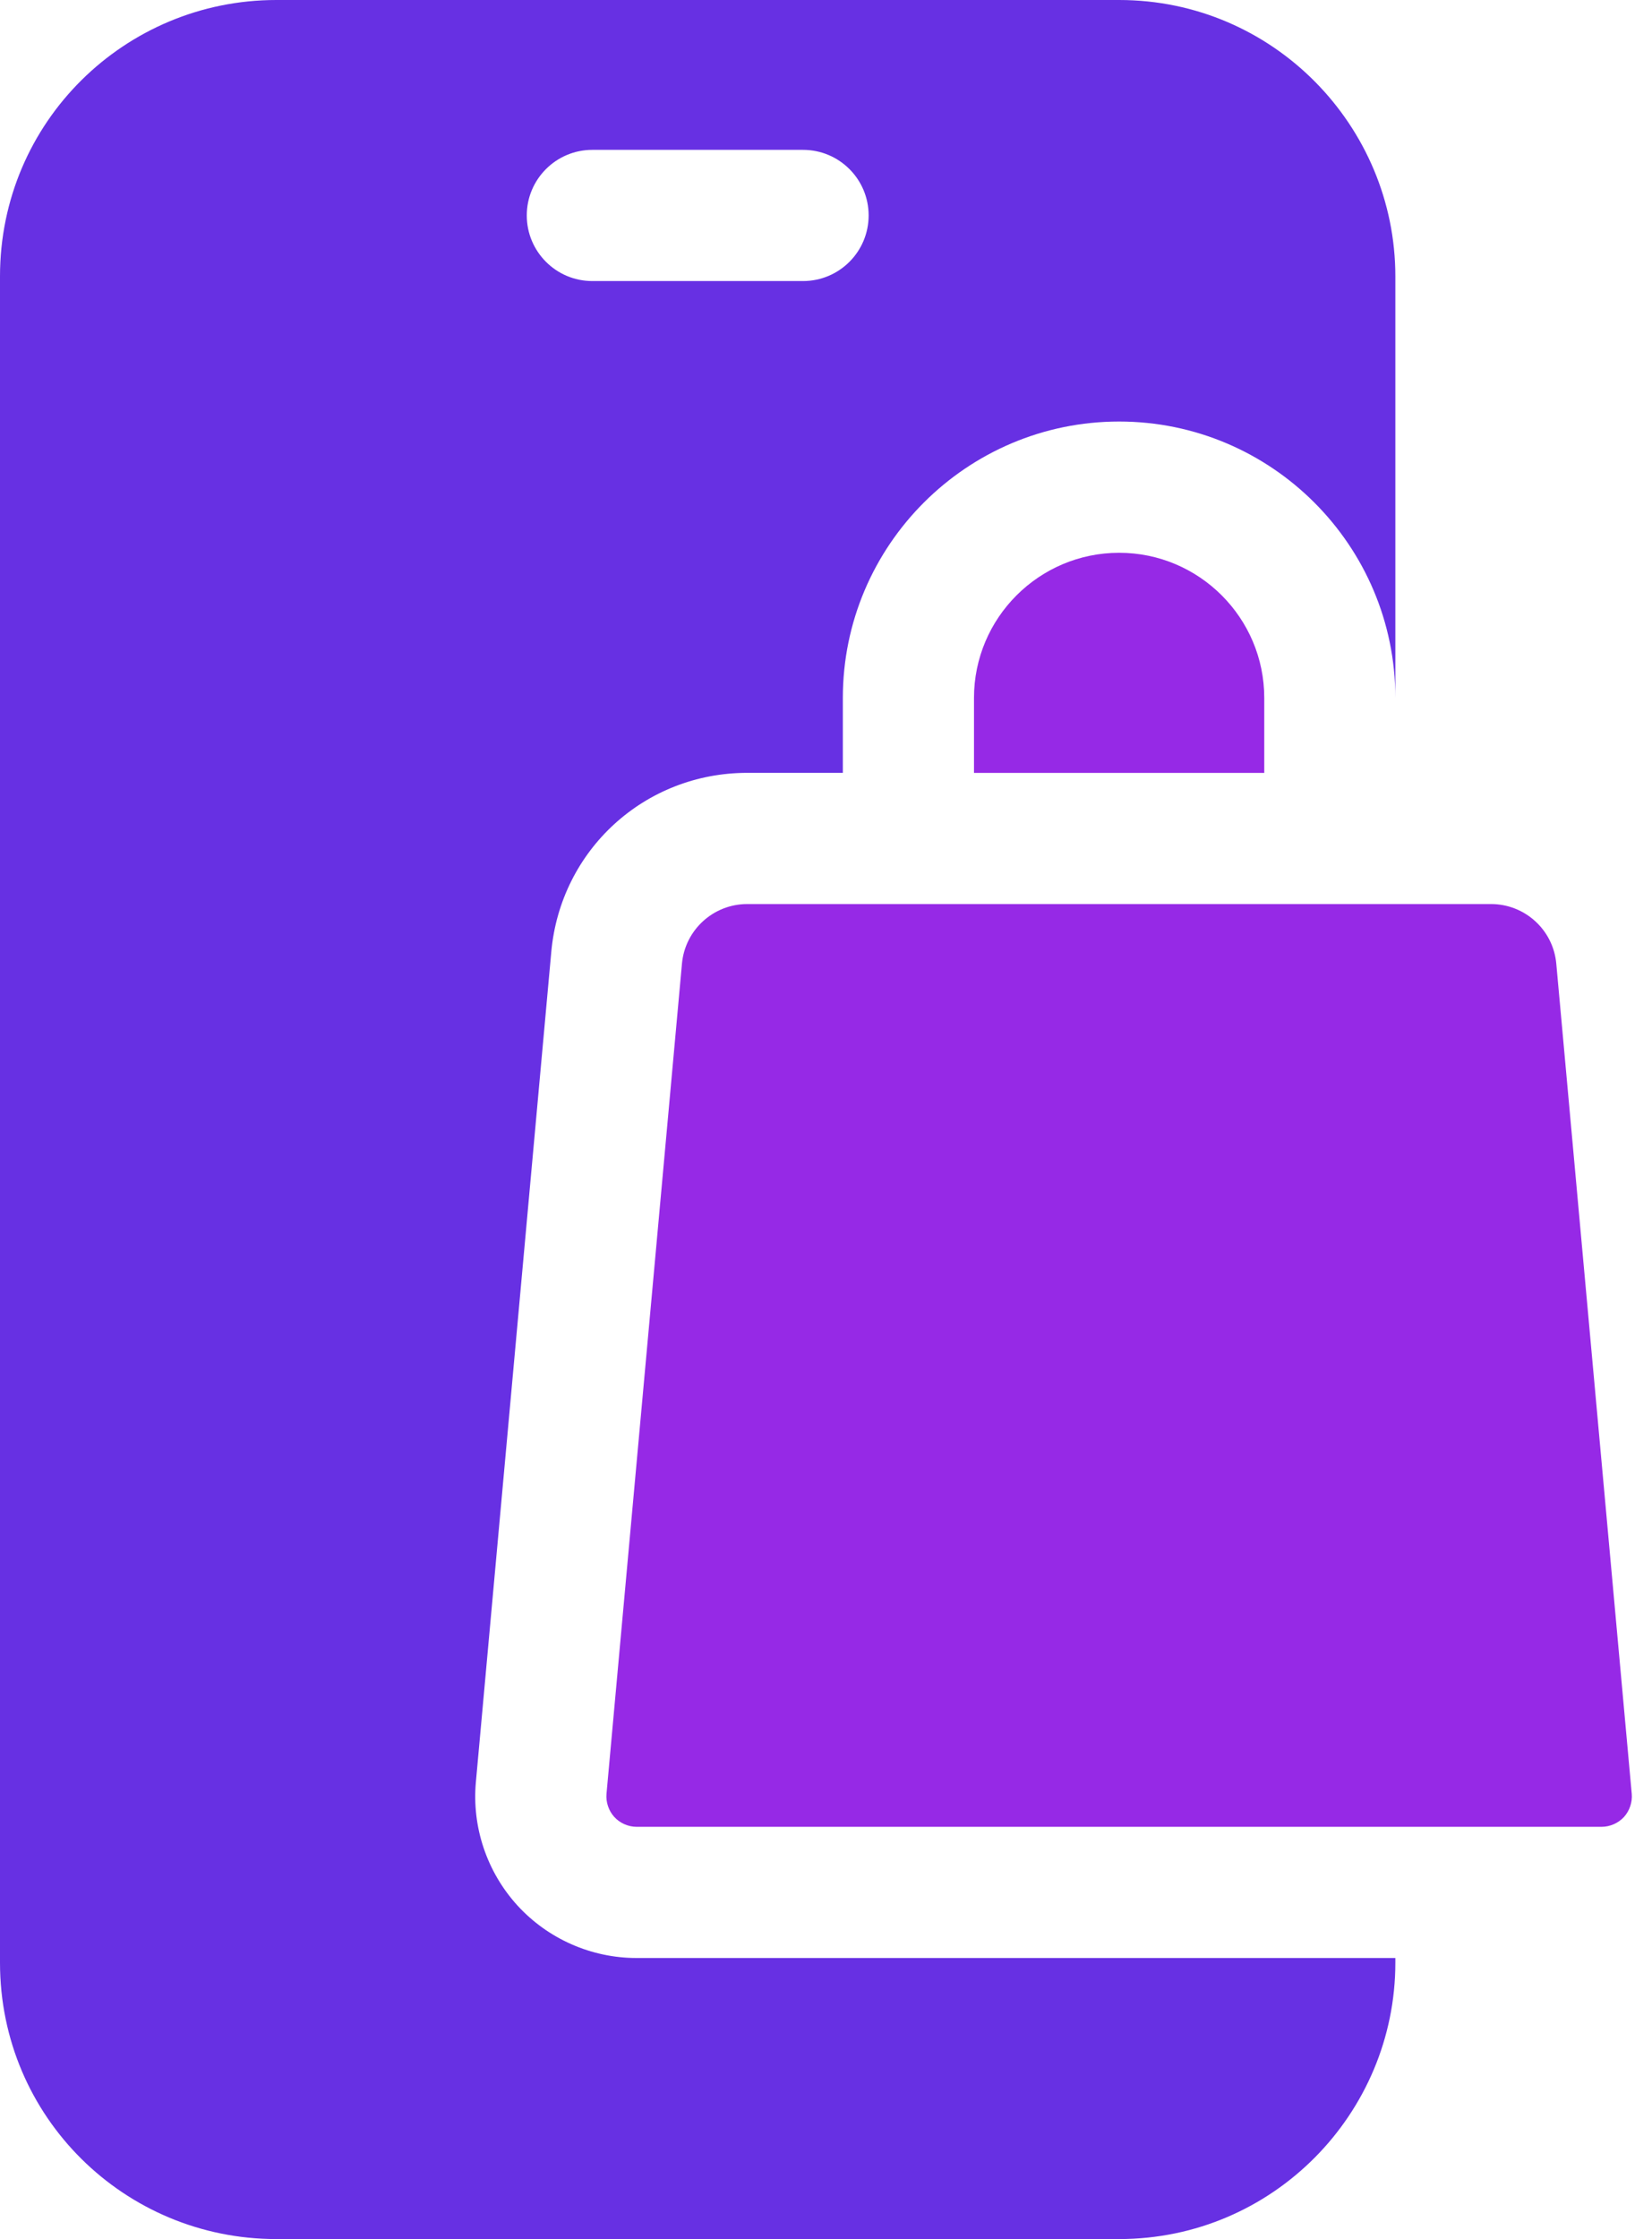 <svg width="31" height="42" viewBox="0 0 31 42" fill="none" xmlns="http://www.w3.org/2000/svg">
<path d="M9.709 35.742C9.137 35.114 8.853 34.271 8.93 33.427L10.345 17.855C10.519 15.941 12.1 14.497 14.022 14.497H15.816V13.092C15.816 10.233 18.141 7.907 21 7.907C23.859 7.907 26.184 10.233 26.184 13.092V5.184C26.184 2.367 23.898 0 21 0H5.184C2.348 0 0 2.284 0 5.184V36.816C0 39.716 2.345 42 5.184 42H21C23.892 42 26.184 39.64 26.184 36.816V36.728H11.945C11.096 36.728 10.282 36.369 9.709 35.742ZM11.115 2.811H15.069C15.749 2.811 16.3 3.362 16.3 4.041C16.3 4.721 15.749 5.272 15.069 5.272H11.115C10.436 5.272 9.885 4.721 9.885 4.041C9.885 3.362 10.436 2.811 11.115 2.811Z" fill="#6730E3"/>
<path d="M18.277 13.092V14.498H23.724V13.092C23.724 11.59 22.502 10.369 21.001 10.369C19.499 10.369 18.277 11.59 18.277 13.092Z" fill="#9629E6"/>
<path d="M30.62 33.649L29.204 18.077C29.147 17.443 28.615 16.958 27.979 16.958H14.022C13.386 16.958 12.854 17.443 12.797 18.077L11.381 33.648C11.367 33.804 11.422 33.967 11.527 34.082C11.632 34.198 11.789 34.267 11.945 34.267H30.056C30.212 34.267 30.369 34.197 30.474 34.083C30.579 33.967 30.634 33.804 30.62 33.649Z" fill="#9629E6"/>
</svg>
